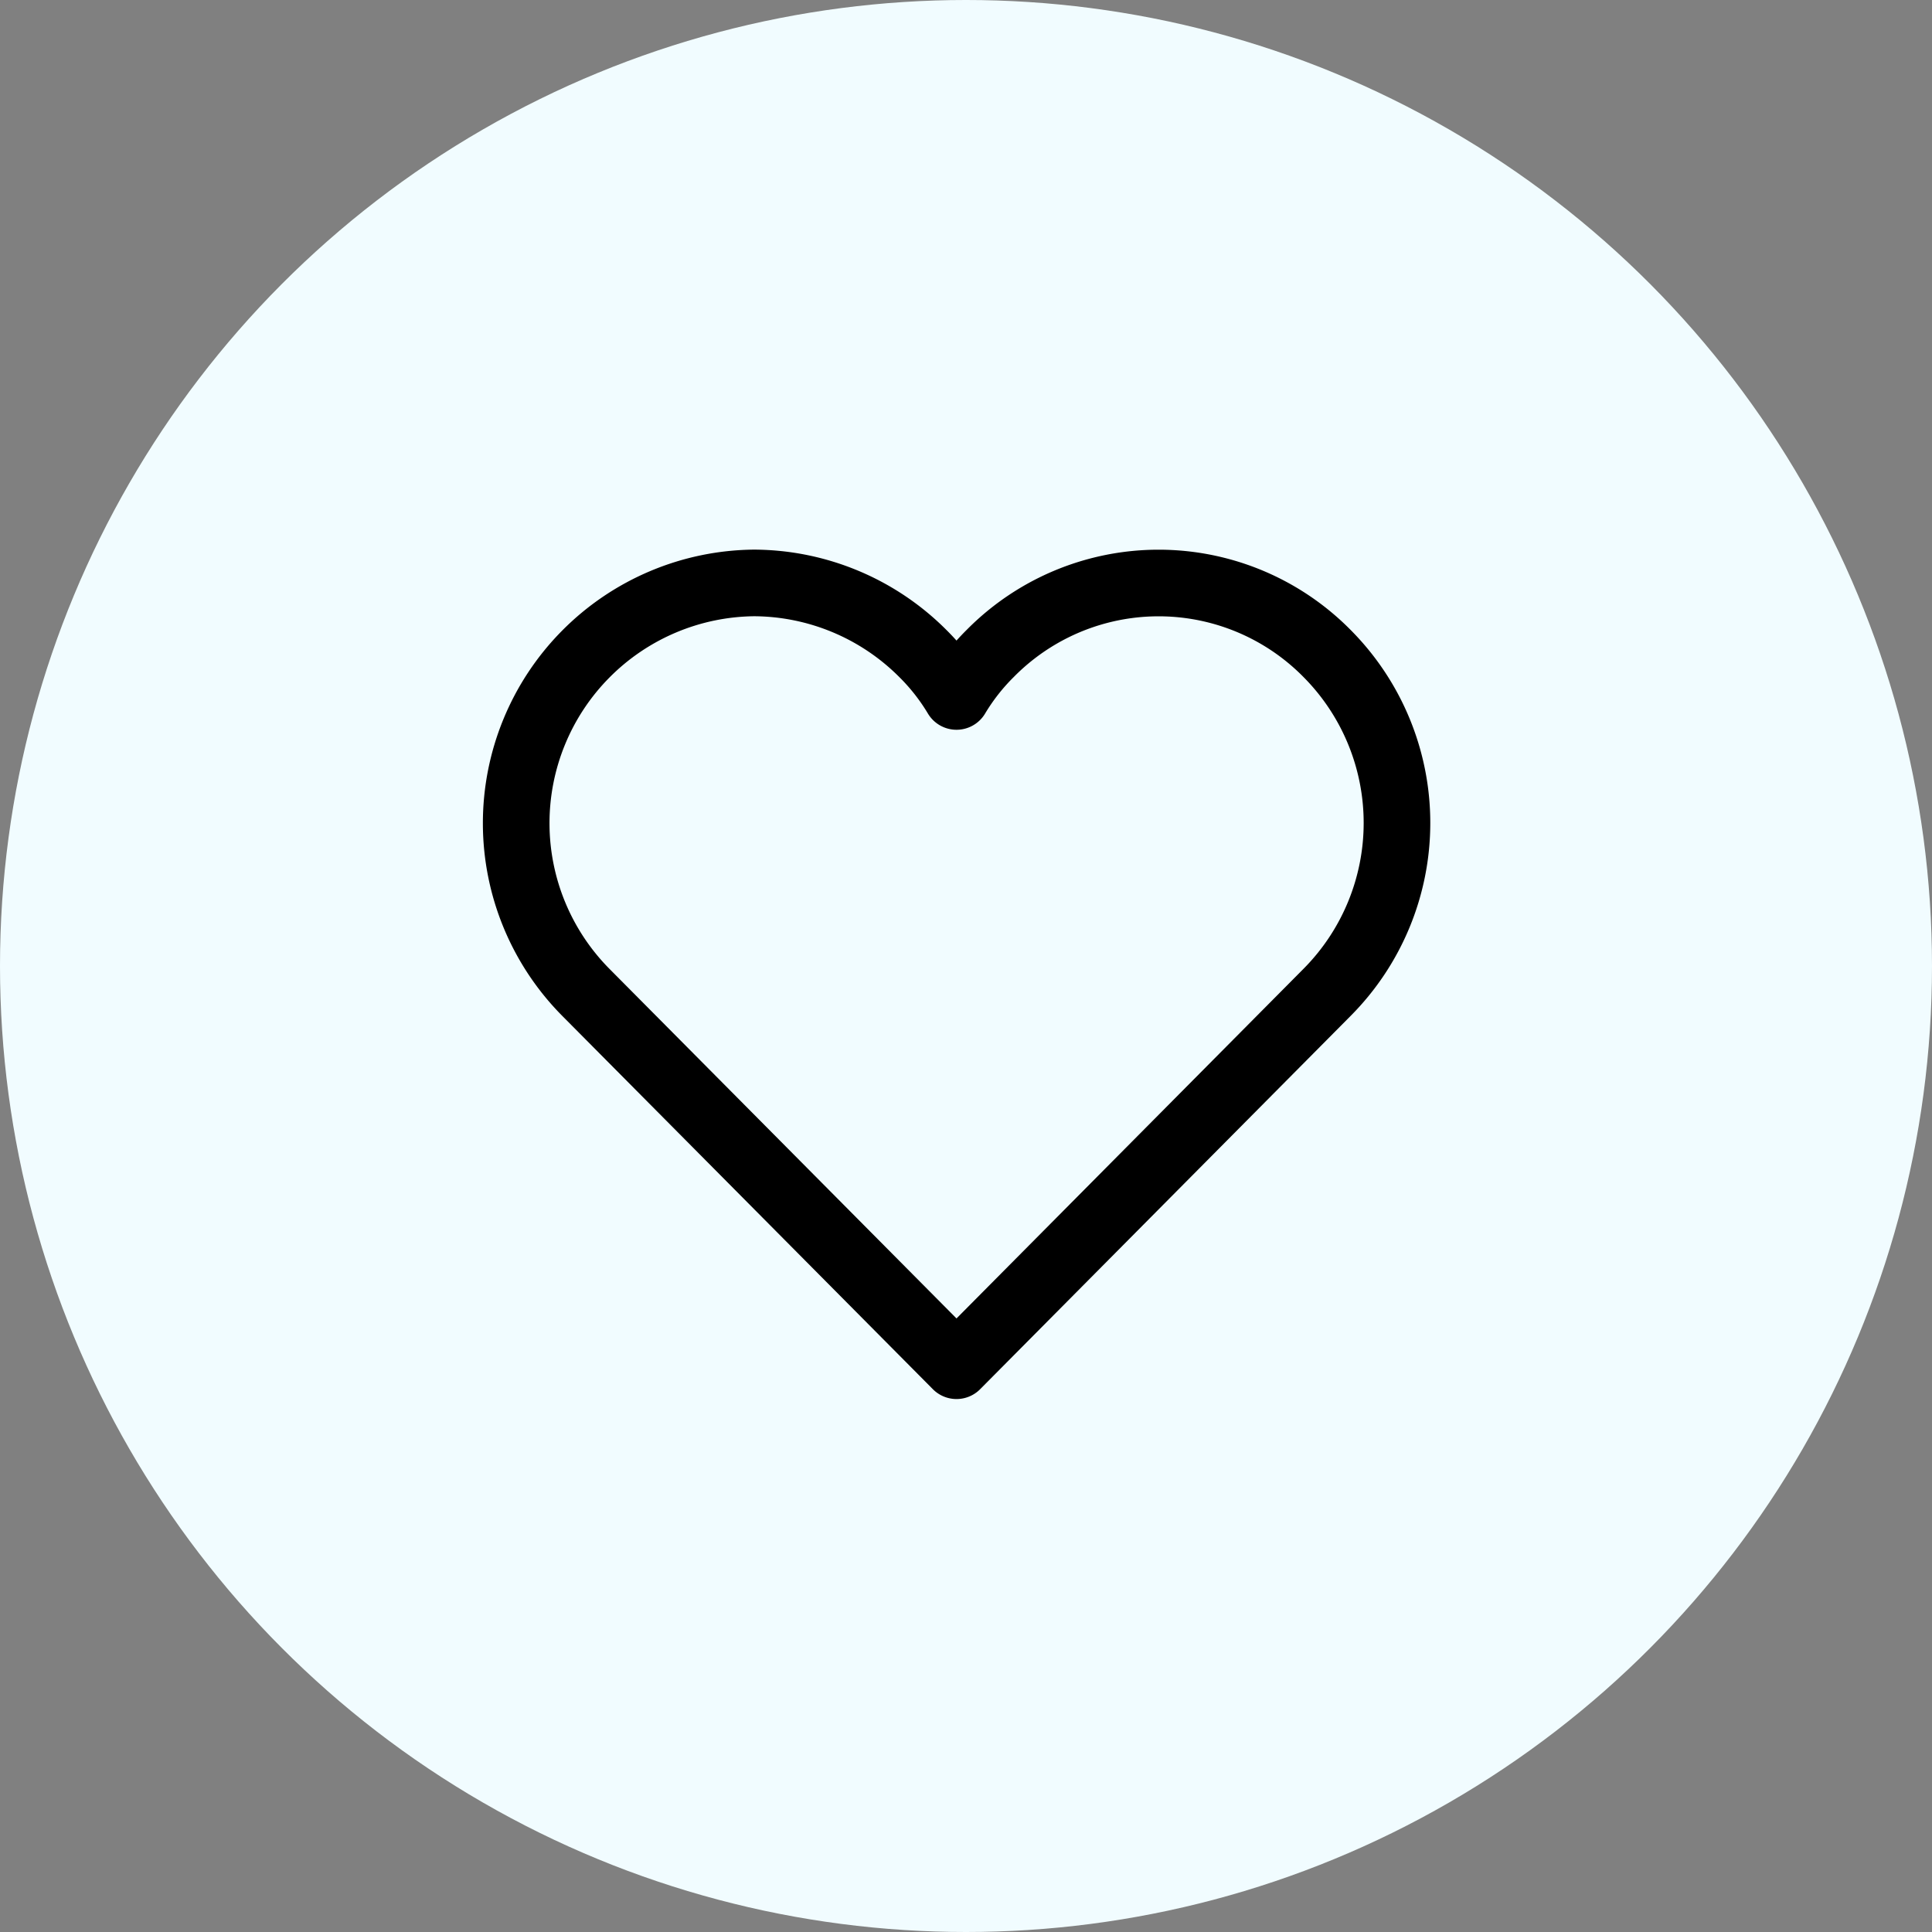 <svg xmlns="http://www.w3.org/2000/svg" width="58" height="58" viewBox="0 0 58 58">
  <rect x="0" y="0" width="58" height="58" fill="#808080" stroke="none"/>
  <g id="Group_521" data-name="Group 521" transform="translate(-652 -4535)">
    <circle id="Ellipse_14" data-name="Ellipse 14" cx="29" cy="29" r="29" transform="translate(652 4535)" fill="#f1fcff"/>
    <path id="primary" d="M27.34,6.115a7.213,7.213,0,0,1,0,10.18L16.219,27.5,5.1,16.3A7.213,7.213,0,0,1,10.152,4a7.2,7.2,0,0,1,5.053,2.115,6.552,6.552,0,0,1,1.014,1.293,6.552,6.552,0,0,1,1.014-1.293,7.1,7.1,0,0,1,10.107,0Z" transform="translate(664.496 4548.5)" fill="none" stroke="#000" stroke-linecap="round" stroke-linejoin="round" stroke-width="2"/>
  </g>
</svg>
